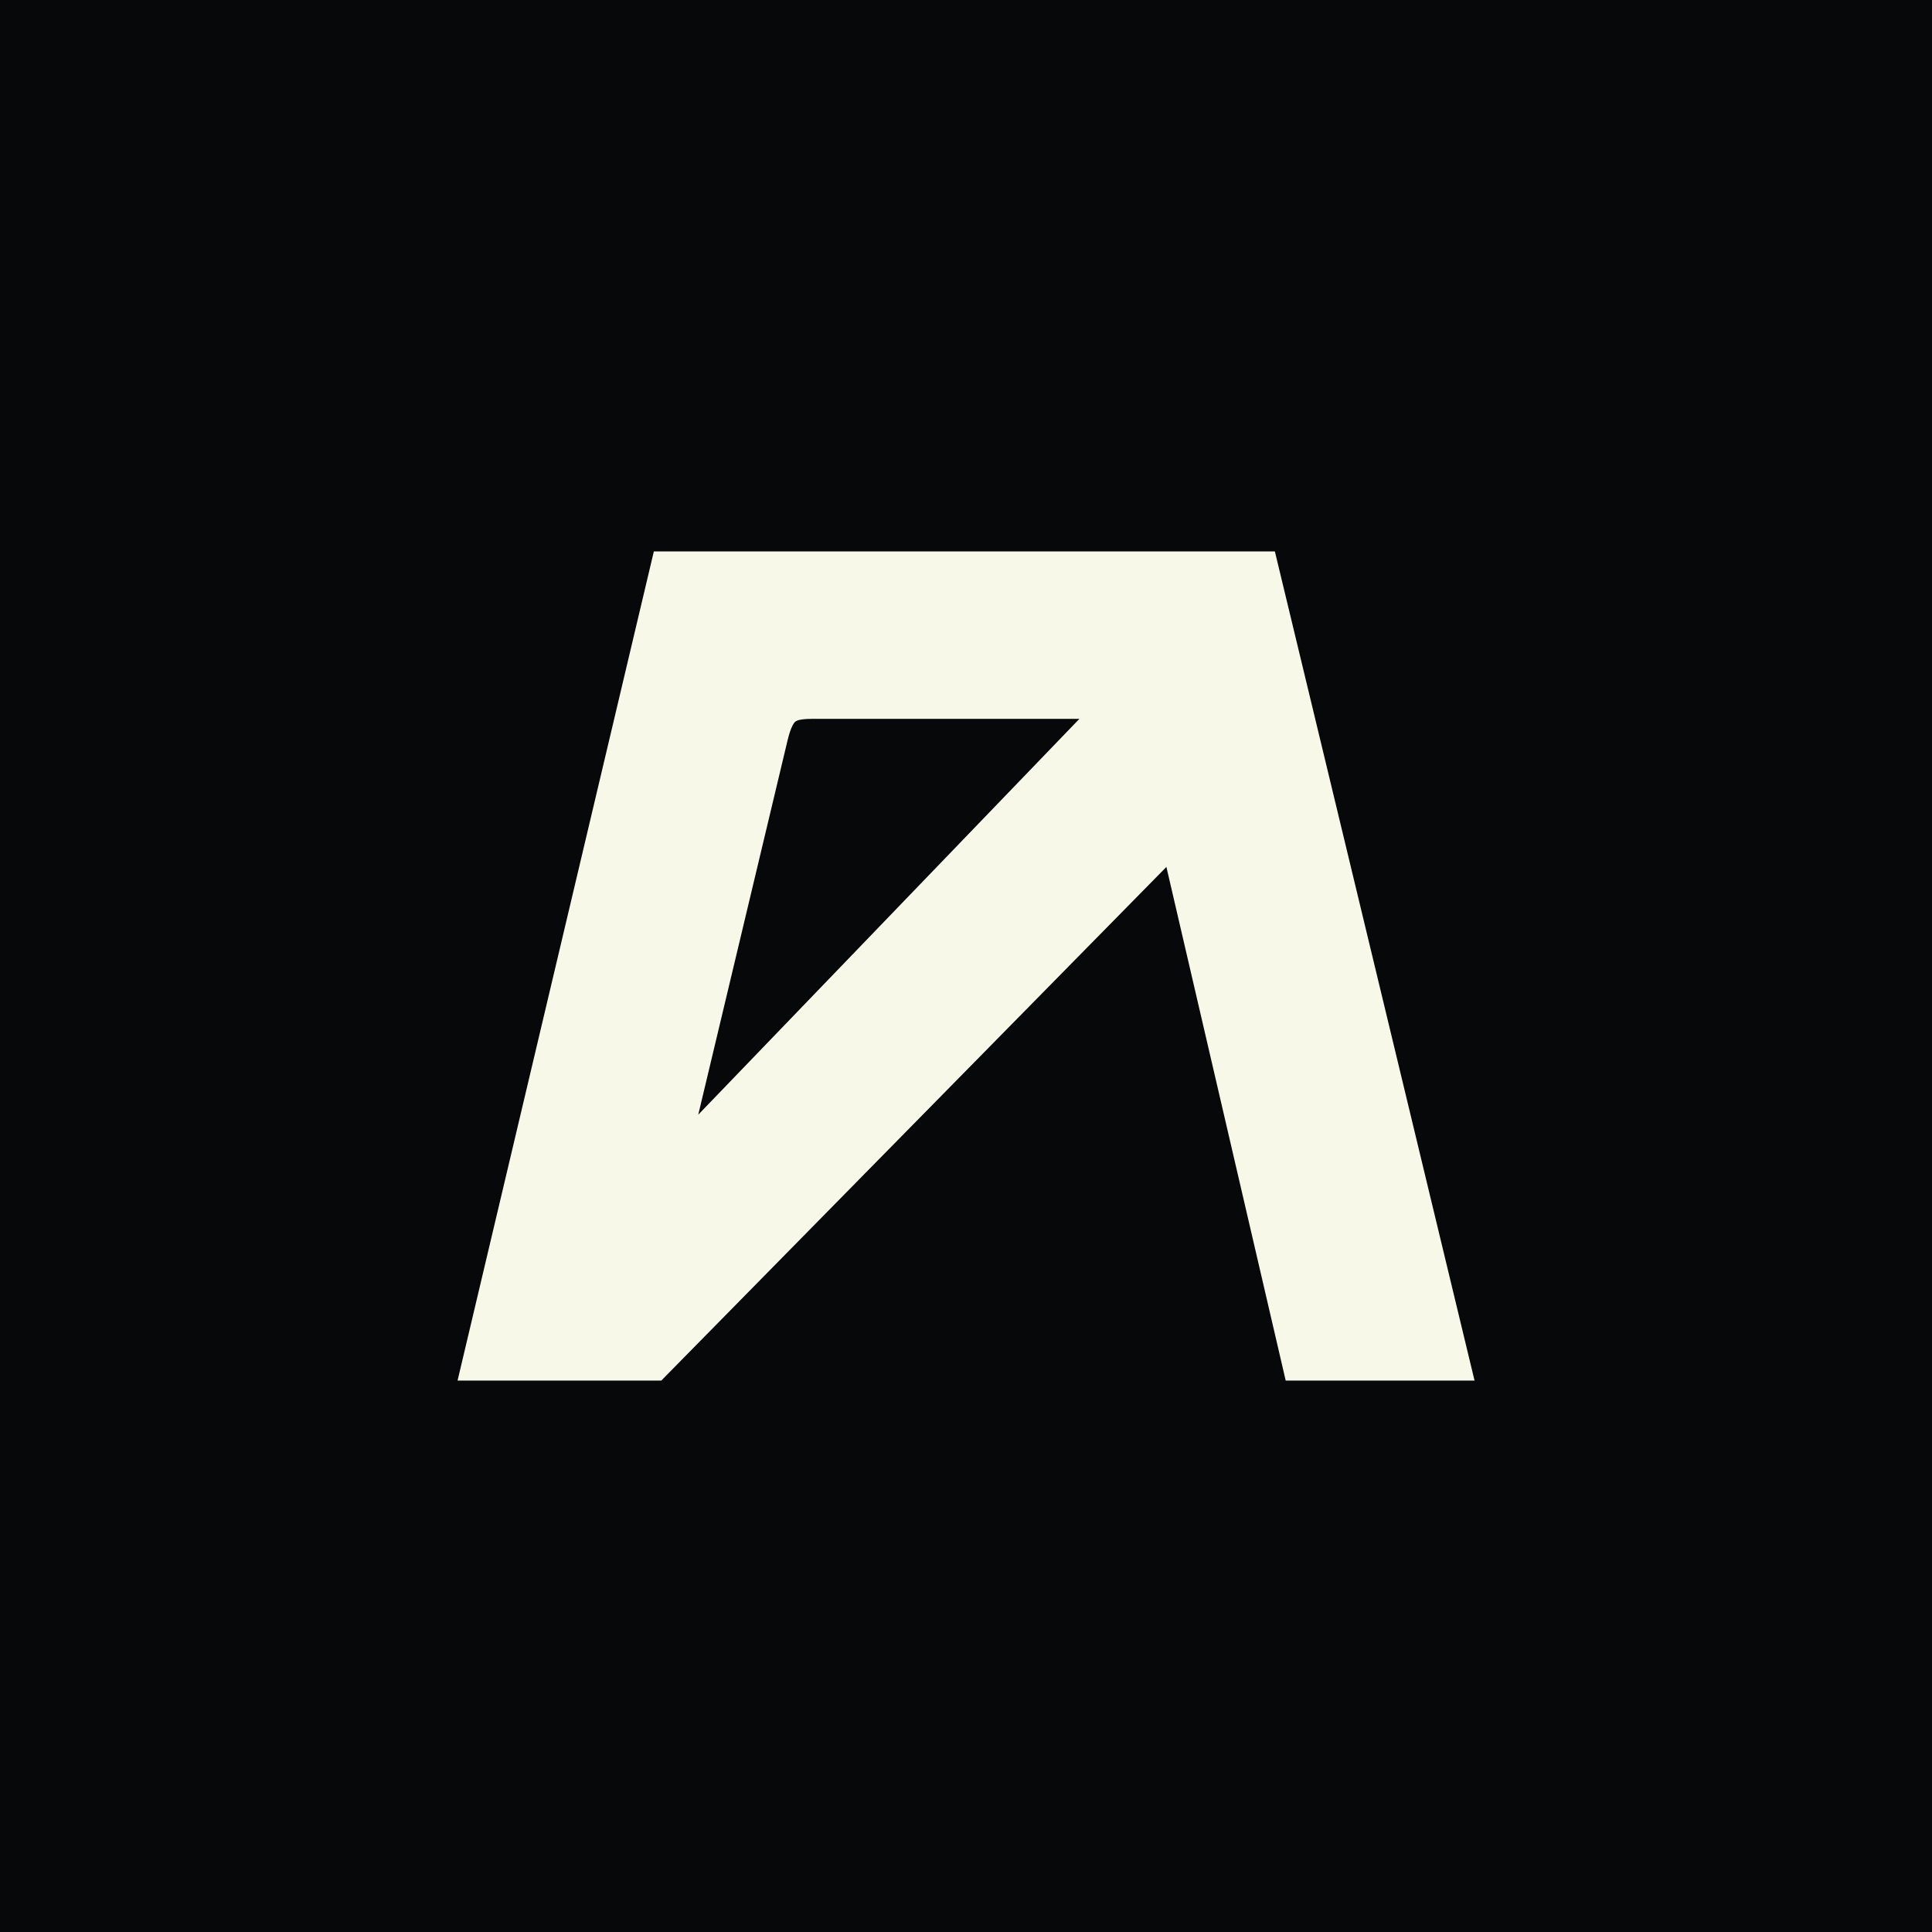 <?xml version="1.0" encoding="UTF-8"?><svg id="_レイヤー_1" xmlns="http://www.w3.org/2000/svg" viewBox="0 0 24 24"><defs><style>.cls-1{fill:#f8f8e9;stroke:#f8f8e9;stroke-miterlimit:10;stroke-width:.5px;}.cls-2{fill:#060809;stroke-width:0px;}</style></defs><rect class="cls-2" width="24" height="24"/><path class="cls-1" d="M15.64,7.1h-7.32l-2.32,9.8h2.11l6.52-6.63,1.54,6.63h1.83l-2.36-9.8ZM13.64,9.05h0l-4.93,5.12c-.21.21-.39.09-.32-.21l1.15-4.82c.09-.37.21-.46.55-.46h3.37c.27,0,.34.18.18.37Z"/></svg>